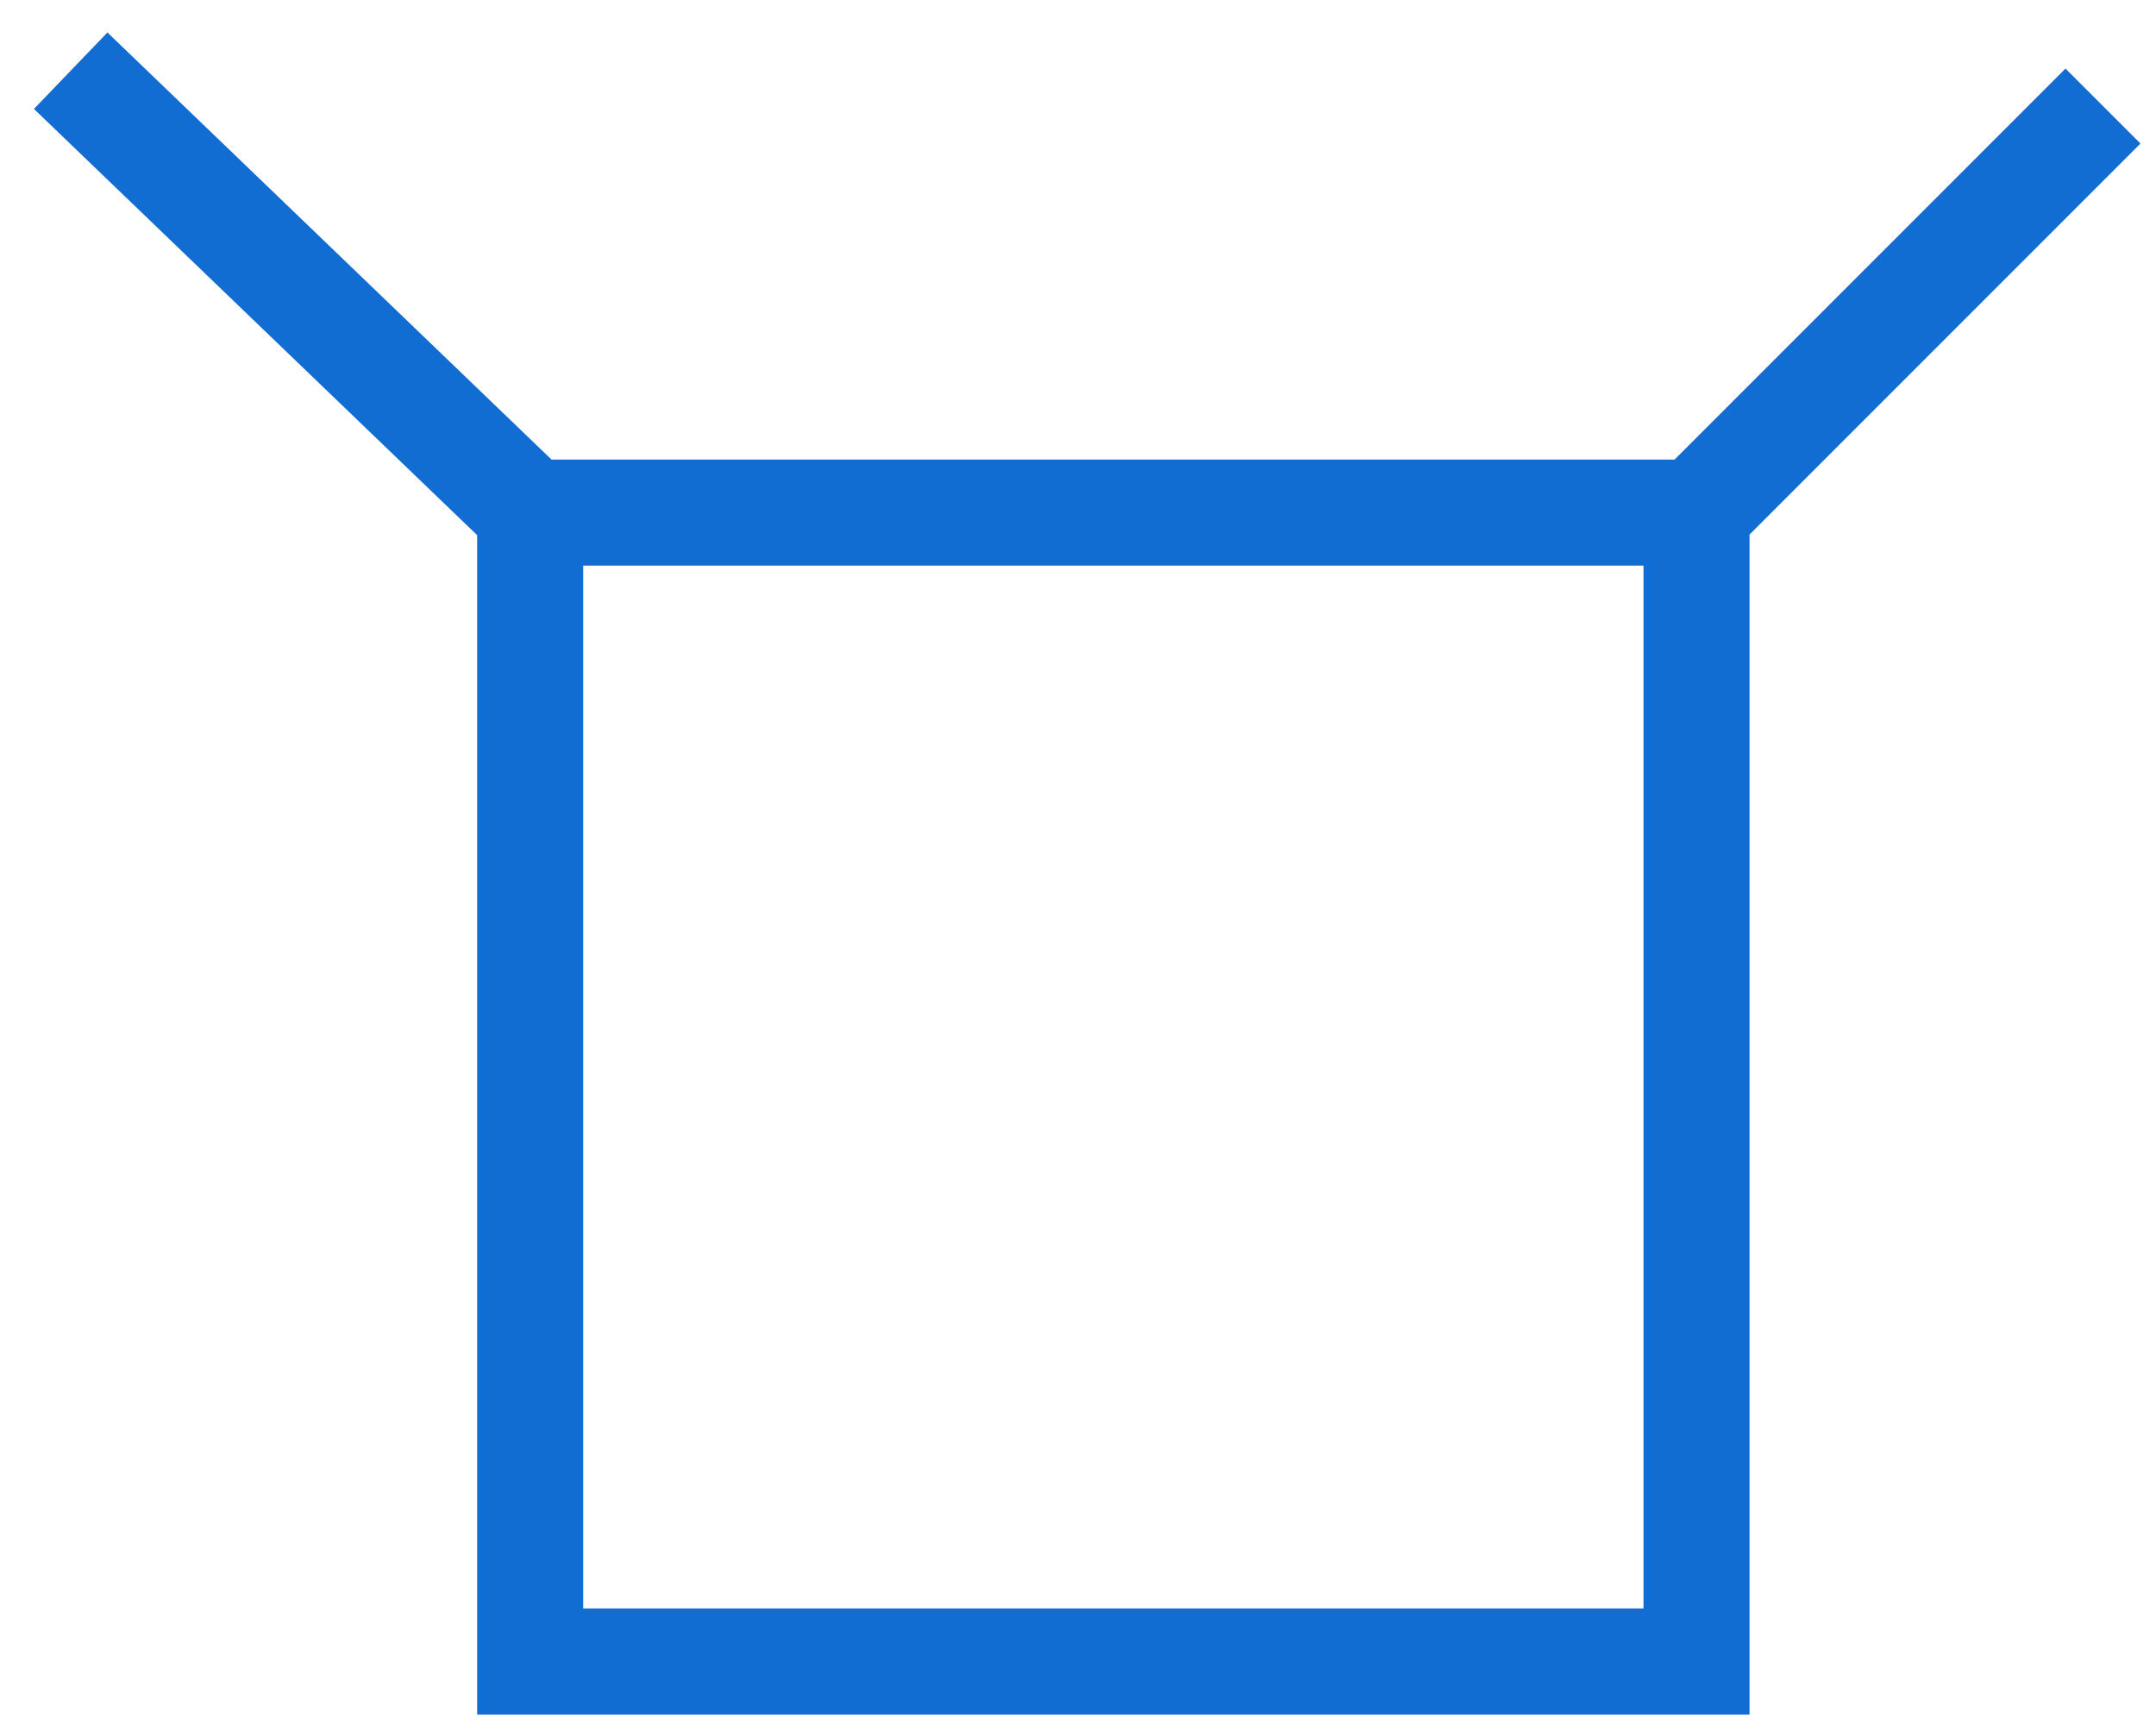 <?xml version="1.0" encoding="UTF-8"?> <svg xmlns="http://www.w3.org/2000/svg" width="61" height="49" viewBox="0 0 61 49" fill="none"> <path d="M48 14.5V47H15V14.5M48 14.5H15M48 14.5L59.5 3M15 14.5L2 2" stroke="#116DD2" stroke-width="3"></path> </svg> 